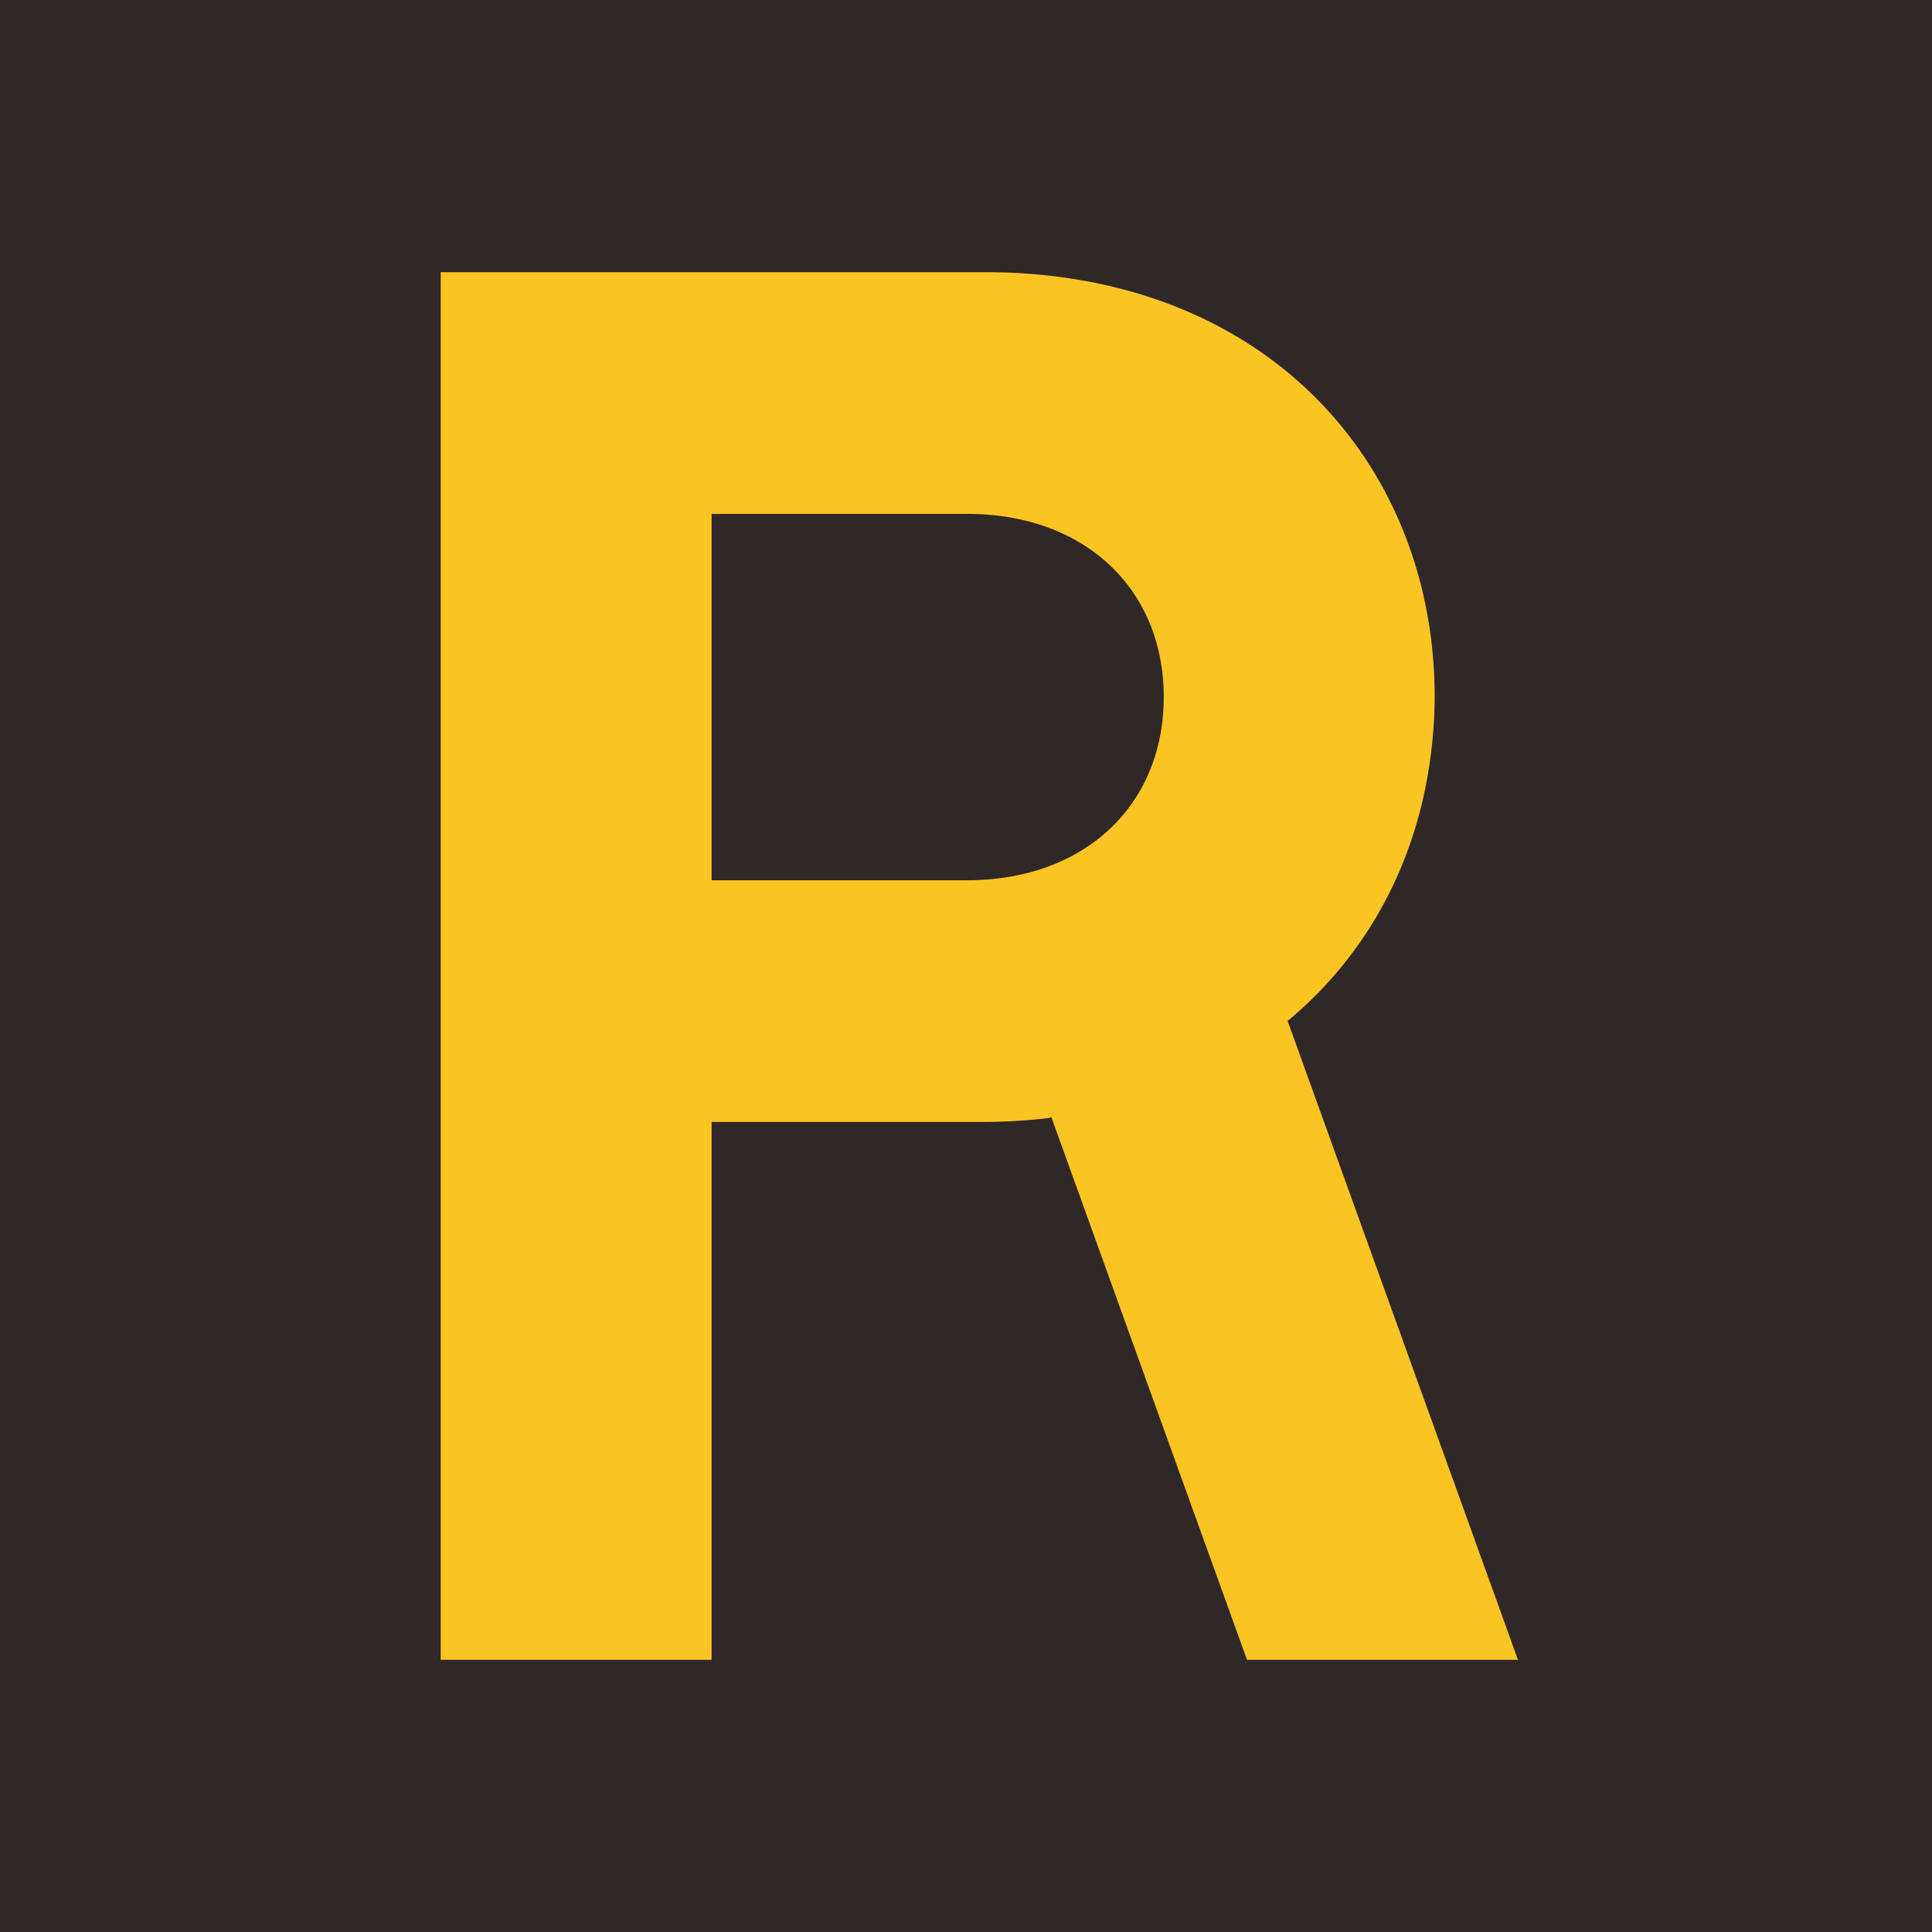 <svg id="Layer_1" data-name="Layer 1" xmlns="http://www.w3.org/2000/svg" viewBox="0 0 868.97 868.97"><defs><style>.cls-1{fill:#2f2826;}.cls-2{fill:#fac522;}</style></defs><rect class="cls-1" width="868.97" height="868.97"/><path class="cls-2" d="M1507.92,912.09a208.14,208.14,0,0,0,2.81-33.26c0-104.32-75.4-191.11-202.49-191.11H1063.66v624.14h121.85V1069.94h122.73a257.75,257.75,0,0,0,29.08-1.78l1-.4,88,244.1H1548.2L1444.59,1024.5C1478.84,996.15,1500.7,956.7,1507.92,912.09Zm-207.58,49.14H1185.51V796.44h114.83c53.47,0,88.54,34.17,88.54,82.39S1353.81,961.23,1300.34,961.23Z" transform="translate(-865.45 -565.31)"/></svg>